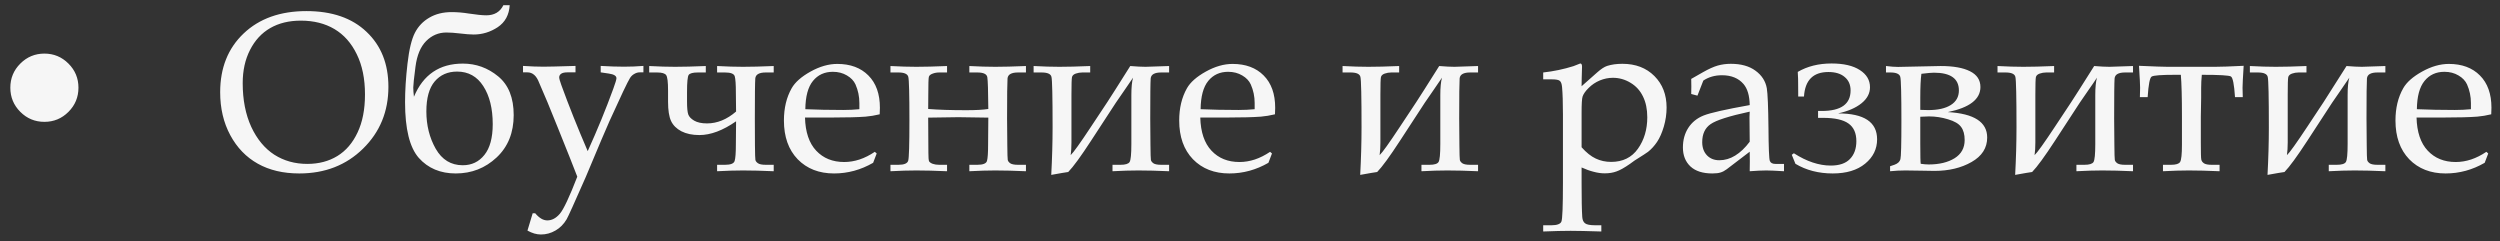 <?xml version="1.0" encoding="UTF-8"?> <svg xmlns="http://www.w3.org/2000/svg" width="176" height="17" viewBox="0 0 176 17" fill="none"><rect x="0" y="0" width="176" height="17" fill="#333333" stroke="none"/><path d="M3.125 3.773C3.786 3.773 4.352 4.008 4.82 4.477C5.289 4.945 5.523 5.51 5.523 6.172C5.523 6.839 5.289 7.406 4.82 7.875C4.352 8.344 3.786 8.578 3.125 8.578C2.464 8.578 1.898 8.344 1.43 7.875C0.961 7.406 0.727 6.839 0.727 6.172C0.727 5.51 0.961 4.945 1.43 4.477C1.898 4.008 2.464 3.773 3.125 3.773ZM15.5 6.492C15.5 4.779 16.052 3.398 17.156 2.352C18.26 1.305 19.732 0.781 21.57 0.781C23.372 0.781 24.784 1.268 25.805 2.242C26.831 3.211 27.344 4.5 27.344 6.109C27.344 7.844 26.75 9.294 25.562 10.461C24.375 11.628 22.878 12.211 21.07 12.211C19.94 12.211 18.966 11.982 18.148 11.523C17.331 11.065 16.685 10.396 16.211 9.516C15.737 8.635 15.5 7.628 15.5 6.492ZM17.086 5.852C17.086 7.029 17.287 8.055 17.688 8.93C18.094 9.799 18.635 10.453 19.312 10.891C19.99 11.323 20.763 11.539 21.633 11.539C22.44 11.539 23.146 11.354 23.75 10.984C24.354 10.615 24.828 10.062 25.172 9.328C25.521 8.594 25.695 7.701 25.695 6.648C25.695 5.544 25.503 4.602 25.117 3.82C24.737 3.034 24.213 2.443 23.547 2.047C22.88 1.651 22.091 1.453 21.18 1.453C20.346 1.453 19.628 1.628 19.023 1.977C18.419 2.326 17.945 2.839 17.602 3.516C17.258 4.188 17.086 4.966 17.086 5.852ZM35.438 0.367H35.883C35.841 1.049 35.56 1.565 35.039 1.914C34.518 2.258 33.953 2.43 33.344 2.43C33.115 2.43 32.781 2.404 32.344 2.352C32 2.31 31.693 2.289 31.422 2.289C30.875 2.289 30.401 2.49 30 2.891C29.604 3.292 29.354 3.893 29.25 4.695C29.146 5.492 29.094 5.979 29.094 6.156C29.094 6.318 29.109 6.536 29.141 6.812C29.792 5.255 30.94 4.477 32.586 4.477C33.513 4.477 34.341 4.776 35.07 5.375C35.8 5.974 36.164 6.883 36.164 8.102C36.164 9.341 35.763 10.336 34.961 11.086C34.159 11.836 33.2 12.211 32.086 12.211C31.003 12.211 30.135 11.846 29.484 11.117C28.838 10.383 28.516 9.076 28.516 7.195C28.516 6.372 28.573 5.466 28.688 4.477C28.802 3.482 28.977 2.758 29.211 2.305C29.445 1.852 29.784 1.497 30.227 1.242C30.669 0.982 31.193 0.852 31.797 0.852C32.177 0.852 32.578 0.885 33 0.953C33.547 1.036 33.958 1.078 34.234 1.078C34.802 1.078 35.203 0.841 35.438 0.367ZM32.18 5.039C31.523 5.039 30.997 5.271 30.602 5.734C30.211 6.198 30.016 6.901 30.016 7.844C30.016 8.818 30.234 9.693 30.672 10.469C31.115 11.245 31.75 11.633 32.578 11.633C33.208 11.633 33.716 11.391 34.102 10.906C34.492 10.422 34.688 9.701 34.688 8.742C34.688 7.638 34.466 6.745 34.023 6.062C33.586 5.38 32.971 5.039 32.18 5.039ZM37.133 16.234L37.5 15.016H37.68C37.82 15.182 37.961 15.307 38.102 15.391C38.242 15.474 38.385 15.516 38.531 15.516C38.854 15.516 39.148 15.359 39.414 15.047C39.68 14.734 40.089 13.865 40.641 12.438C40.411 11.833 39.953 10.68 39.266 8.977L38.539 7.188L37.953 5.82C37.771 5.336 37.497 5.094 37.133 5.094H36.82V4.641C37.362 4.677 37.841 4.695 38.258 4.695C38.581 4.695 39.333 4.677 40.516 4.641V5.094H39.938C39.74 5.094 39.594 5.128 39.5 5.195C39.411 5.263 39.367 5.346 39.367 5.445C39.367 5.529 39.417 5.708 39.516 5.984C40.042 7.432 40.661 8.984 41.375 10.641C42.062 9.125 42.661 7.664 43.172 6.258C43.323 5.846 43.398 5.596 43.398 5.508C43.398 5.341 43.221 5.232 42.867 5.18L42.289 5.094V4.641C42.904 4.677 43.45 4.695 43.93 4.695C44.383 4.695 44.839 4.677 45.297 4.641V5.094H45.023C44.904 5.094 44.781 5.13 44.656 5.203C44.531 5.271 44.43 5.367 44.352 5.492C44.185 5.758 43.703 6.771 42.906 8.531C42.688 9.016 42.13 10.328 41.234 12.469C40.443 14.271 39.995 15.26 39.891 15.438C39.688 15.781 39.427 16.044 39.109 16.227C38.792 16.414 38.448 16.508 38.078 16.508C37.927 16.508 37.771 16.484 37.609 16.438C37.453 16.391 37.294 16.323 37.133 16.234ZM51.82 8.539C50.893 9.185 50.031 9.508 49.234 9.508C48.74 9.508 48.318 9.419 47.969 9.242C47.625 9.06 47.383 8.818 47.242 8.516C47.102 8.214 47.031 7.763 47.031 7.164V6.375C47.031 5.771 46.987 5.409 46.898 5.289C46.81 5.164 46.599 5.102 46.266 5.102H45.703V4.648C46.391 4.685 46.997 4.703 47.523 4.703C48.086 4.703 48.807 4.685 49.688 4.648V5.102H49.133C48.784 5.102 48.568 5.159 48.484 5.273C48.406 5.388 48.367 5.789 48.367 6.477V7.164C48.367 7.591 48.396 7.888 48.453 8.055C48.51 8.216 48.648 8.362 48.867 8.492C49.091 8.622 49.393 8.688 49.773 8.688C50.492 8.688 51.175 8.409 51.82 7.852C51.81 7.049 51.805 6.609 51.805 6.531C51.805 5.938 51.779 5.552 51.727 5.375C51.675 5.193 51.448 5.102 51.047 5.102H50.484V4.648C51.167 4.685 51.773 4.703 52.305 4.703C52.862 4.703 53.583 4.685 54.469 4.648V5.102H53.914C53.445 5.102 53.198 5.242 53.172 5.523C53.151 5.799 53.141 6.74 53.141 8.344L53.148 10.195C53.154 10.82 53.164 11.175 53.18 11.258C53.195 11.341 53.255 11.419 53.359 11.492C53.464 11.565 53.648 11.602 53.914 11.602H54.469V12.055C53.635 12.018 52.914 12 52.305 12C51.768 12 51.161 12.018 50.484 12.055V11.602H51.047C51.443 11.602 51.667 11.51 51.719 11.328C51.776 11.146 51.805 10.76 51.805 10.172C51.805 9.76 51.81 9.216 51.82 8.539ZM56.672 8.273C56.698 9.299 56.961 10.078 57.461 10.609C57.961 11.141 58.617 11.406 59.43 11.406C59.794 11.406 60.156 11.346 60.516 11.227C60.875 11.107 61.232 10.927 61.586 10.688L61.719 10.805L61.469 11.461C61.036 11.711 60.591 11.898 60.133 12.023C59.675 12.148 59.203 12.211 58.719 12.211C57.661 12.211 56.807 11.878 56.156 11.211C55.51 10.539 55.188 9.63 55.188 8.484C55.188 7.609 55.37 6.852 55.734 6.211C55.974 5.789 56.417 5.398 57.062 5.039C57.708 4.68 58.336 4.5 58.945 4.5C59.867 4.5 60.596 4.771 61.133 5.312C61.675 5.854 61.945 6.612 61.945 7.586L61.93 8.047C61.586 8.13 61.258 8.185 60.945 8.211C60.388 8.253 59.615 8.273 58.625 8.273H56.672ZM56.695 7.688C57.503 7.724 58.393 7.742 59.367 7.742C59.758 7.742 60.135 7.724 60.5 7.688V7.25C60.5 6.792 60.409 6.357 60.227 5.945C60.112 5.69 59.911 5.479 59.625 5.312C59.339 5.141 59.008 5.055 58.633 5.055C58.05 5.055 57.583 5.268 57.234 5.695C56.885 6.122 56.706 6.786 56.695 7.688ZM69.578 7.672C69.568 6.406 69.544 5.661 69.508 5.438C69.471 5.214 69.237 5.102 68.805 5.102H68.242V4.648C68.93 4.685 69.537 4.703 70.062 4.703C70.625 4.703 71.346 4.685 72.227 4.648V5.102H71.672C71.203 5.102 70.956 5.242 70.93 5.523C70.909 5.799 70.898 6.74 70.898 8.344L70.914 10.195C70.919 10.82 70.93 11.175 70.945 11.258C70.961 11.341 71.018 11.419 71.117 11.492C71.221 11.565 71.406 11.602 71.672 11.602H72.227V12.055C71.393 12.018 70.672 12 70.062 12C69.531 12 68.924 12.018 68.242 12.055V11.602H68.805C69.206 11.602 69.432 11.51 69.484 11.328C69.537 11.141 69.562 10.755 69.562 10.172C69.562 9.714 69.568 9.083 69.578 8.281L67.469 8.25L65.344 8.281L65.359 10.75C65.359 11.078 65.375 11.279 65.406 11.352C65.443 11.419 65.526 11.479 65.656 11.531C65.787 11.578 65.94 11.602 66.117 11.602H66.672V12.055C65.838 12.018 65.117 12 64.508 12C63.977 12 63.37 12.018 62.688 12.055V11.602H63.25C63.651 11.602 63.88 11.505 63.938 11.312C63.995 11.12 64.023 10.175 64.023 8.477C64.023 6.638 63.997 5.617 63.945 5.414C63.893 5.206 63.661 5.102 63.25 5.102H62.688V4.648C63.375 4.685 63.982 4.703 64.508 4.703C65.07 4.703 65.792 4.685 66.672 4.648V5.102H66.117C65.951 5.102 65.794 5.13 65.648 5.188C65.503 5.24 65.417 5.315 65.391 5.414C65.365 5.513 65.352 5.93 65.352 6.664L65.344 7.672C66.052 7.729 66.948 7.758 68.031 7.758C68.703 7.758 69.219 7.729 69.578 7.672ZM82.305 4.648V5.102H81.75C81.281 5.102 81.034 5.242 81.008 5.523C80.987 5.799 80.977 6.74 80.977 8.344L80.992 10.195C80.997 10.82 81.008 11.175 81.023 11.258C81.039 11.341 81.096 11.419 81.195 11.492C81.299 11.565 81.484 11.602 81.75 11.602H82.305V12.055C81.471 12.018 80.75 12 80.141 12C79.609 12 79.003 12.018 78.32 12.055V11.602H78.883C79.227 11.602 79.44 11.537 79.523 11.406C79.607 11.276 79.648 10.849 79.648 10.125V6.68C79.648 6.154 79.688 5.75 79.766 5.469C79.578 5.755 79.393 6.026 79.211 6.281C78.956 6.641 78.737 6.958 78.555 7.234L76.812 9.906C76.094 11.01 75.557 11.745 75.203 12.109C75.037 12.13 74.638 12.198 74.008 12.312C74.07 11.151 74.102 10.037 74.102 8.969C74.102 6.807 74.076 5.622 74.023 5.414C73.977 5.206 73.745 5.102 73.328 5.102H72.766V4.648C73.453 4.685 74.06 4.703 74.586 4.703C75.148 4.703 75.87 4.685 76.75 4.648V5.102H76.195C76.039 5.102 75.885 5.128 75.734 5.18C75.588 5.232 75.5 5.312 75.469 5.422C75.443 5.531 75.43 5.951 75.43 6.68V10.039C75.43 10.372 75.412 10.667 75.375 10.922C75.562 10.75 76.042 10.081 76.812 8.914L77.961 7.18C78.174 6.857 78.711 6.013 79.57 4.648C80.013 4.685 80.372 4.703 80.648 4.703C80.805 4.703 81.357 4.685 82.305 4.648ZM84.5 8.273C84.526 9.299 84.789 10.078 85.289 10.609C85.789 11.141 86.445 11.406 87.258 11.406C87.622 11.406 87.984 11.346 88.344 11.227C88.703 11.107 89.06 10.927 89.414 10.688L89.547 10.805L89.297 11.461C88.865 11.711 88.419 11.898 87.961 12.023C87.503 12.148 87.031 12.211 86.547 12.211C85.49 12.211 84.635 11.878 83.984 11.211C83.338 10.539 83.016 9.63 83.016 8.484C83.016 7.609 83.198 6.852 83.562 6.211C83.802 5.789 84.245 5.398 84.891 5.039C85.537 4.68 86.164 4.5 86.773 4.5C87.695 4.5 88.424 4.771 88.961 5.312C89.503 5.854 89.773 6.612 89.773 7.586L89.758 8.047C89.414 8.13 89.086 8.185 88.773 8.211C88.216 8.253 87.443 8.273 86.453 8.273H84.5ZM84.523 7.688C85.331 7.724 86.221 7.742 87.195 7.742C87.586 7.742 87.963 7.724 88.328 7.688V7.25C88.328 6.792 88.237 6.357 88.055 5.945C87.94 5.69 87.74 5.479 87.453 5.312C87.167 5.141 86.836 5.055 86.461 5.055C85.878 5.055 85.412 5.268 85.062 5.695C84.713 6.122 84.534 6.786 84.523 7.688ZM104.055 4.648V5.102H103.5C103.031 5.102 102.784 5.242 102.758 5.523C102.737 5.799 102.727 6.74 102.727 8.344L102.742 10.195C102.747 10.82 102.758 11.175 102.773 11.258C102.789 11.341 102.846 11.419 102.945 11.492C103.049 11.565 103.234 11.602 103.5 11.602H104.055V12.055C103.221 12.018 102.5 12 101.891 12C101.359 12 100.753 12.018 100.07 12.055V11.602H100.633C100.977 11.602 101.19 11.537 101.273 11.406C101.357 11.276 101.398 10.849 101.398 10.125V6.68C101.398 6.154 101.438 5.75 101.516 5.469C101.328 5.755 101.143 6.026 100.961 6.281C100.706 6.641 100.487 6.958 100.305 7.234L98.562 9.906C97.844 11.01 97.307 11.745 96.953 12.109C96.787 12.13 96.388 12.198 95.758 12.312C95.82 11.151 95.852 10.037 95.852 8.969C95.852 6.807 95.826 5.622 95.773 5.414C95.727 5.206 95.495 5.102 95.078 5.102H94.516V4.648C95.203 4.685 95.81 4.703 96.336 4.703C96.898 4.703 97.62 4.685 98.5 4.648V5.102H97.945C97.789 5.102 97.635 5.128 97.484 5.18C97.338 5.232 97.25 5.312 97.219 5.422C97.193 5.531 97.18 5.951 97.18 6.68V10.039C97.18 10.372 97.162 10.667 97.125 10.922C97.312 10.75 97.792 10.081 98.562 8.914L99.711 7.18C99.924 6.857 100.461 6.013 101.32 4.648C101.763 4.685 102.122 4.703 102.398 4.703C102.555 4.703 103.107 4.685 104.055 4.648ZM111.344 6.07L112.438 5.102C112.714 4.857 112.948 4.703 113.141 4.641C113.448 4.542 113.807 4.492 114.219 4.492C115.146 4.492 115.896 4.779 116.469 5.352C117.042 5.924 117.328 6.664 117.328 7.57C117.328 8.023 117.263 8.471 117.133 8.914C117.003 9.352 116.844 9.711 116.656 9.992C116.469 10.268 116.258 10.5 116.023 10.688C115.945 10.75 115.628 10.956 115.07 11.305L114.758 11.531C114.362 11.807 114.042 11.987 113.797 12.07C113.557 12.159 113.281 12.203 112.969 12.203C112.724 12.203 112.466 12.167 112.195 12.094C111.924 12.026 111.641 11.925 111.344 11.789V12.891C111.344 14.021 111.359 14.818 111.391 15.281C111.406 15.484 111.471 15.63 111.586 15.719C111.701 15.812 111.943 15.859 112.312 15.859H112.734V16.297C111.75 16.266 111.029 16.25 110.57 16.25C110.065 16.25 109.422 16.266 108.641 16.297V15.859H109.211C109.612 15.859 109.849 15.773 109.922 15.602C109.995 15.43 110.031 14.513 110.031 12.852V8.055C110.031 7.221 110.01 6.578 109.969 6.125C109.948 5.906 109.896 5.763 109.812 5.695C109.734 5.622 109.547 5.586 109.25 5.586H108.641V5.102C109.365 5.023 110.076 4.875 110.773 4.656L111.25 4.469C111.333 4.469 111.375 4.542 111.375 4.688L111.352 5.516L111.344 6.07ZM111.344 10.367C111.677 10.742 112.01 11.008 112.344 11.164C112.677 11.32 113.036 11.398 113.422 11.398C114.245 11.398 114.875 11.088 115.312 10.469C115.75 9.849 115.969 9.112 115.969 8.258C115.969 7.685 115.867 7.195 115.664 6.789C115.466 6.378 115.174 6.057 114.789 5.828C114.404 5.594 113.99 5.477 113.547 5.477C113.234 5.477 112.927 5.539 112.625 5.664C112.328 5.789 112.068 5.964 111.844 6.188C111.62 6.406 111.477 6.609 111.414 6.797C111.367 6.938 111.344 7.31 111.344 7.914V10.367ZM119.062 6.617L119.07 6.094L119.062 5.555L119.914 5.07C120.299 4.852 120.635 4.701 120.922 4.617C121.214 4.534 121.523 4.492 121.852 4.492C122.57 4.492 123.148 4.654 123.586 4.977C124.029 5.299 124.294 5.711 124.383 6.211C124.445 6.586 124.484 7.516 124.5 9C124.51 10.401 124.542 11.175 124.594 11.32C124.646 11.466 124.776 11.539 124.984 11.539H125.594V12.055C125 12.018 124.586 12 124.352 12C124.06 12 123.669 12.018 123.18 12.055L123.188 11.359C123.188 11.135 123.185 10.909 123.18 10.68L121.562 11.914C121.417 12.023 121.273 12.099 121.133 12.141C120.992 12.188 120.797 12.211 120.547 12.211C119.875 12.211 119.362 12.047 119.008 11.719C118.654 11.385 118.477 10.94 118.477 10.383C118.477 9.857 118.602 9.398 118.852 9.008C119.107 8.612 119.466 8.32 119.93 8.133C120.398 7.945 121.482 7.701 123.18 7.398C123.169 6.737 123.023 6.242 122.742 5.914C122.388 5.503 121.883 5.297 121.227 5.297C120.977 5.297 120.742 5.328 120.523 5.391C120.305 5.453 120.102 5.547 119.914 5.672C119.763 6.042 119.625 6.396 119.5 6.734L119.062 6.617ZM123.18 7.859C121.732 8.172 120.812 8.466 120.422 8.742C120.031 9.013 119.836 9.435 119.836 10.008C119.836 10.393 119.948 10.703 120.172 10.938C120.396 11.167 120.685 11.281 121.039 11.281C121.43 11.281 121.802 11.172 122.156 10.953C122.516 10.734 122.857 10.409 123.18 9.977L123.164 8.242L123.18 7.859ZM126.398 11.531L126.141 10.898L126.289 10.789C127.19 11.367 128.055 11.656 128.883 11.656C129.487 11.656 129.938 11.503 130.234 11.195C130.536 10.888 130.688 10.469 130.688 9.938C130.688 9.37 130.503 8.956 130.133 8.695C129.763 8.43 129.169 8.297 128.352 8.297H127.992V7.812H128.25C129.604 7.812 130.281 7.331 130.281 6.367C130.281 5.966 130.143 5.651 129.867 5.422C129.596 5.188 129.214 5.07 128.719 5.07C127.646 5.07 127.073 5.646 127 6.797H126.594V6.547C126.594 5.719 126.583 5.224 126.562 5.062C127.24 4.667 128.031 4.469 128.938 4.469C129.792 4.469 130.456 4.622 130.93 4.93C131.409 5.237 131.648 5.641 131.648 6.141C131.648 6.573 131.448 6.951 131.047 7.273C130.646 7.596 130.096 7.833 129.398 7.984C131.232 7.984 132.148 8.591 132.148 9.805C132.148 10.492 131.867 11.065 131.305 11.523C130.747 11.982 129.987 12.211 129.023 12.211C128.029 12.211 127.154 11.984 126.398 11.531ZM132.773 5.102V4.648C133.107 4.69 133.391 4.711 133.625 4.711L136.625 4.648C137.516 4.648 138.203 4.771 138.688 5.016C139.177 5.26 139.422 5.63 139.422 6.125C139.422 6.99 138.656 7.578 137.125 7.891C138.974 7.995 139.898 8.591 139.898 9.68C139.898 10.414 139.531 10.99 138.797 11.406C138.068 11.823 137.195 12.031 136.18 12.031C136.003 12.031 135.711 12.026 135.305 12.016C134.93 12.005 134.542 12 134.141 12C133.771 12 133.411 12.018 133.062 12.055V11.703L133.383 11.594C133.607 11.51 133.742 11.383 133.789 11.211C133.836 11.034 133.859 10.141 133.859 8.531C133.859 6.656 133.833 5.617 133.781 5.414C133.729 5.206 133.497 5.102 133.086 5.102H132.773ZM135.266 5.195C135.214 5.581 135.188 6.141 135.188 6.875V7.734C135.448 7.745 135.635 7.75 135.75 7.75C136.422 7.75 136.948 7.633 137.328 7.398C137.714 7.159 137.906 6.815 137.906 6.367C137.906 5.534 137.32 5.117 136.148 5.117C135.997 5.117 135.703 5.143 135.266 5.195ZM135.219 11.531C135.427 11.562 135.617 11.578 135.789 11.578C136.523 11.578 137.128 11.432 137.602 11.141C138.076 10.844 138.312 10.417 138.312 9.859C138.312 9.469 138.229 9.161 138.062 8.938C137.896 8.708 137.589 8.529 137.141 8.398C136.698 8.263 136.253 8.195 135.805 8.195C135.763 8.195 135.557 8.203 135.188 8.219V10.109C135.188 10.963 135.198 11.438 135.219 11.531ZM150.164 4.648V5.102H149.609C149.141 5.102 148.893 5.242 148.867 5.523C148.846 5.799 148.836 6.74 148.836 8.344L148.852 10.195C148.857 10.82 148.867 11.175 148.883 11.258C148.898 11.341 148.956 11.419 149.055 11.492C149.159 11.565 149.344 11.602 149.609 11.602H150.164V12.055C149.331 12.018 148.609 12 148 12C147.469 12 146.862 12.018 146.18 12.055V11.602H146.742C147.086 11.602 147.299 11.537 147.383 11.406C147.466 11.276 147.508 10.849 147.508 10.125V6.68C147.508 6.154 147.547 5.75 147.625 5.469C147.438 5.755 147.253 6.026 147.07 6.281C146.815 6.641 146.596 6.958 146.414 7.234L144.672 9.906C143.953 11.01 143.417 11.745 143.062 12.109C142.896 12.13 142.497 12.198 141.867 12.312C141.93 11.151 141.961 10.037 141.961 8.969C141.961 6.807 141.935 5.622 141.883 5.414C141.836 5.206 141.604 5.102 141.188 5.102H140.625V4.648C141.312 4.685 141.919 4.703 142.445 4.703C143.008 4.703 143.729 4.685 144.609 4.648V5.102H144.055C143.898 5.102 143.745 5.128 143.594 5.18C143.448 5.232 143.359 5.312 143.328 5.422C143.302 5.531 143.289 5.951 143.289 6.68V10.039C143.289 10.372 143.271 10.667 143.234 10.922C143.422 10.75 143.901 10.081 144.672 8.914L145.82 7.18C146.034 6.857 146.57 6.013 147.43 4.648C147.872 4.685 148.232 4.703 148.508 4.703C148.664 4.703 149.216 4.685 150.164 4.648ZM151.195 6.836H150.648C150.659 6.57 150.664 6.352 150.664 6.18C150.664 5.977 150.638 5.461 150.586 4.633C151.643 4.68 152.31 4.703 152.586 4.703H155.953C156.339 4.703 157.005 4.68 157.953 4.633C157.901 5.461 157.875 5.977 157.875 6.18C157.875 6.352 157.88 6.57 157.891 6.836H157.344C157.286 5.945 157.19 5.461 157.055 5.383C156.924 5.305 156.242 5.266 155.008 5.266C154.977 5.589 154.961 5.896 154.961 6.188V6.875L154.938 8.219V10.039C154.938 10.721 154.948 11.117 154.969 11.227C154.99 11.336 155.055 11.427 155.164 11.5C155.273 11.568 155.453 11.602 155.703 11.602H156.258V12.055C155.424 12.018 154.703 12 154.094 12C153.562 12 152.956 12.018 152.273 12.055V11.602H152.836C153.18 11.602 153.393 11.537 153.477 11.406C153.565 11.271 153.609 10.859 153.609 10.172V8.219C153.609 6.849 153.583 5.865 153.531 5.266H153.133C152.159 5.266 151.607 5.307 151.477 5.391C151.346 5.469 151.253 5.951 151.195 6.836ZM167.93 4.648V5.102H167.375C166.906 5.102 166.659 5.242 166.633 5.523C166.612 5.799 166.602 6.74 166.602 8.344L166.617 10.195C166.622 10.82 166.633 11.175 166.648 11.258C166.664 11.341 166.721 11.419 166.82 11.492C166.924 11.565 167.109 11.602 167.375 11.602H167.93V12.055C167.096 12.018 166.375 12 165.766 12C165.234 12 164.628 12.018 163.945 12.055V11.602H164.508C164.852 11.602 165.065 11.537 165.148 11.406C165.232 11.276 165.273 10.849 165.273 10.125V6.68C165.273 6.154 165.312 5.75 165.391 5.469C165.203 5.755 165.018 6.026 164.836 6.281C164.581 6.641 164.362 6.958 164.18 7.234L162.438 9.906C161.719 11.01 161.182 11.745 160.828 12.109C160.661 12.13 160.263 12.198 159.633 12.312C159.695 11.151 159.727 10.037 159.727 8.969C159.727 6.807 159.701 5.622 159.648 5.414C159.602 5.206 159.37 5.102 158.953 5.102H158.391V4.648C159.078 4.685 159.685 4.703 160.211 4.703C160.773 4.703 161.495 4.685 162.375 4.648V5.102H161.82C161.664 5.102 161.51 5.128 161.359 5.18C161.214 5.232 161.125 5.312 161.094 5.422C161.068 5.531 161.055 5.951 161.055 6.68V10.039C161.055 10.372 161.036 10.667 161 10.922C161.188 10.75 161.667 10.081 162.438 8.914L163.586 7.18C163.799 6.857 164.336 6.013 165.195 4.648C165.638 4.685 165.997 4.703 166.273 4.703C166.43 4.703 166.982 4.685 167.93 4.648ZM170.125 8.273C170.151 9.299 170.414 10.078 170.914 10.609C171.414 11.141 172.07 11.406 172.883 11.406C173.247 11.406 173.609 11.346 173.969 11.227C174.328 11.107 174.685 10.927 175.039 10.688L175.172 10.805L174.922 11.461C174.49 11.711 174.044 11.898 173.586 12.023C173.128 12.148 172.656 12.211 172.172 12.211C171.115 12.211 170.26 11.878 169.609 11.211C168.964 10.539 168.641 9.63 168.641 8.484C168.641 7.609 168.823 6.852 169.188 6.211C169.427 5.789 169.87 5.398 170.516 5.039C171.161 4.68 171.789 4.5 172.398 4.5C173.32 4.5 174.049 4.771 174.586 5.312C175.128 5.854 175.398 6.612 175.398 7.586L175.383 8.047C175.039 8.13 174.711 8.185 174.398 8.211C173.841 8.253 173.068 8.273 172.078 8.273H170.125ZM170.148 7.688C170.956 7.724 171.846 7.742 172.82 7.742C173.211 7.742 173.589 7.724 173.953 7.688V7.25C173.953 6.792 173.862 6.357 173.68 5.945C173.565 5.69 173.365 5.479 173.078 5.312C172.792 5.141 172.461 5.055 172.086 5.055C171.503 5.055 171.036 5.268 170.688 5.695C170.339 6.122 170.159 6.786 170.148 7.688Z" fill="#F6F6F6"></path></svg> 